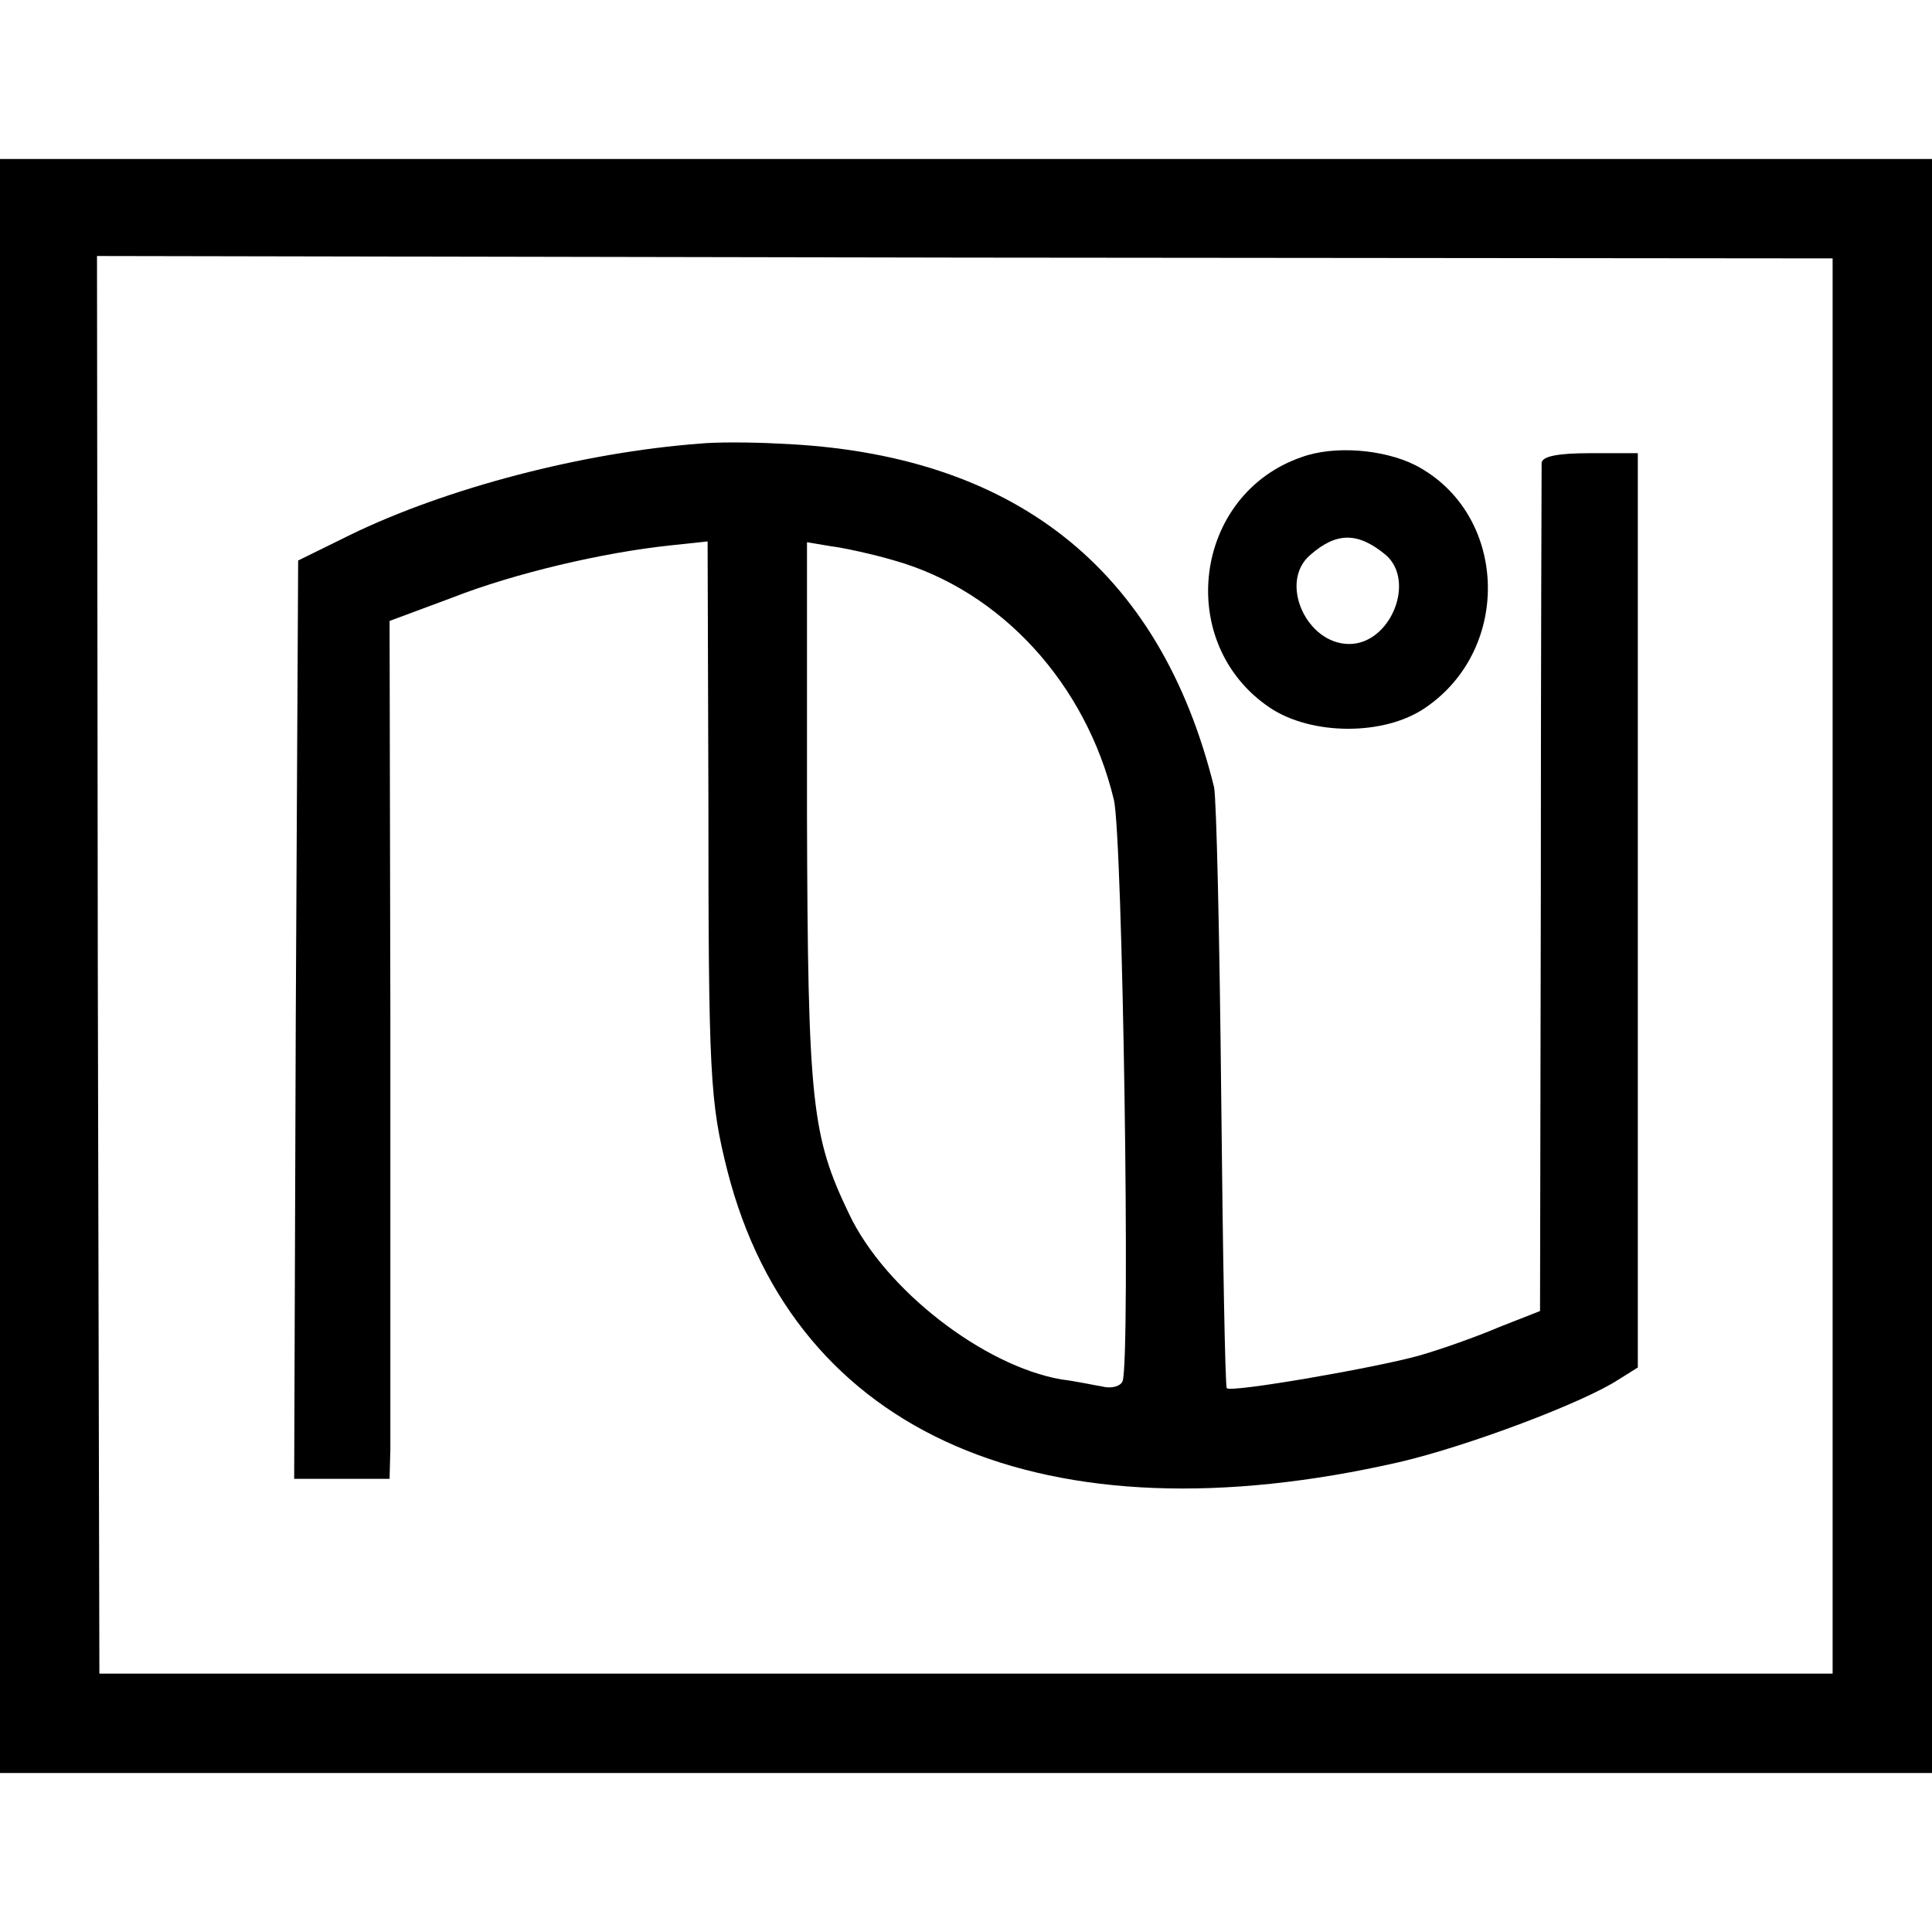 <?xml version="1.0" standalone="no"?>
<!DOCTYPE svg PUBLIC "-//W3C//DTD SVG 20010904//EN"
 "http://www.w3.org/TR/2001/REC-SVG-20010904/DTD/svg10.dtd">
<svg version="1.0" xmlns="http://www.w3.org/2000/svg"
 width="243pt" height="243pt" viewBox="0 0 243 243"
 preserveAspectRatio="xMidYMid meet">
<g transform="translate(0,243) scale(0.1,-0.1)"
fill="#000000" stroke="none">
<path d="M0 1215 l0 -1015 1215 0 1215 0 0 1015 0 1015 -1215 0 -1215 0 0
-1015z m2305 0 l0 -890 -1090 0 -1090 0 -2 891 -1 892 1091 -2 1092 -1 0 -890z"/>
<path d="M880 1872 c-147 -11 -319 -56 -440 -115 l-65 -32 -3 -577 -2 -578 60
0 60 0 1 38 c0 20 0 263 0 539 l-1 502 78 29 c79 31 190 57 275 66 l47 5 1
-322 c0 -350 2 -383 24 -470 85 -332 399 -468 845 -366 86 20 232 75 276 104
l24 15 0 575 0 575 -60 0 c-41 0 -60 -4 -61 -12 0 -7 -1 -250 -1 -540 l-1
-527 -51 -20 c-28 -12 -73 -28 -101 -36 -53 -15 -237 -47 -242 -41 -2 1 -5
167 -7 367 -2 200 -6 375 -9 389 -68 275 -252 420 -547 432 -36 2 -81 2 -100
0z m245 -147 c134 -38 241 -155 276 -301 11 -46 21 -702 11 -731 -2 -6 -13
-10 -25 -7 -12 2 -35 7 -52 9 -98 17 -222 113 -267 208 -47 98 -52 138 -53
503 l0 342 30 -5 c16 -2 53 -10 80 -18z"/>
<path d="M1637 1855 c-136 -47 -160 -234 -40 -315 52 -35 144 -36 196 0 110
75 103 245 -13 305 -40 20 -102 25 -143 10z m106 -123 c38 -33 6 -112 -46
-112 -54 0 -89 78 -49 112 33 29 60 29 95 0z"/>
</g>
</svg>
